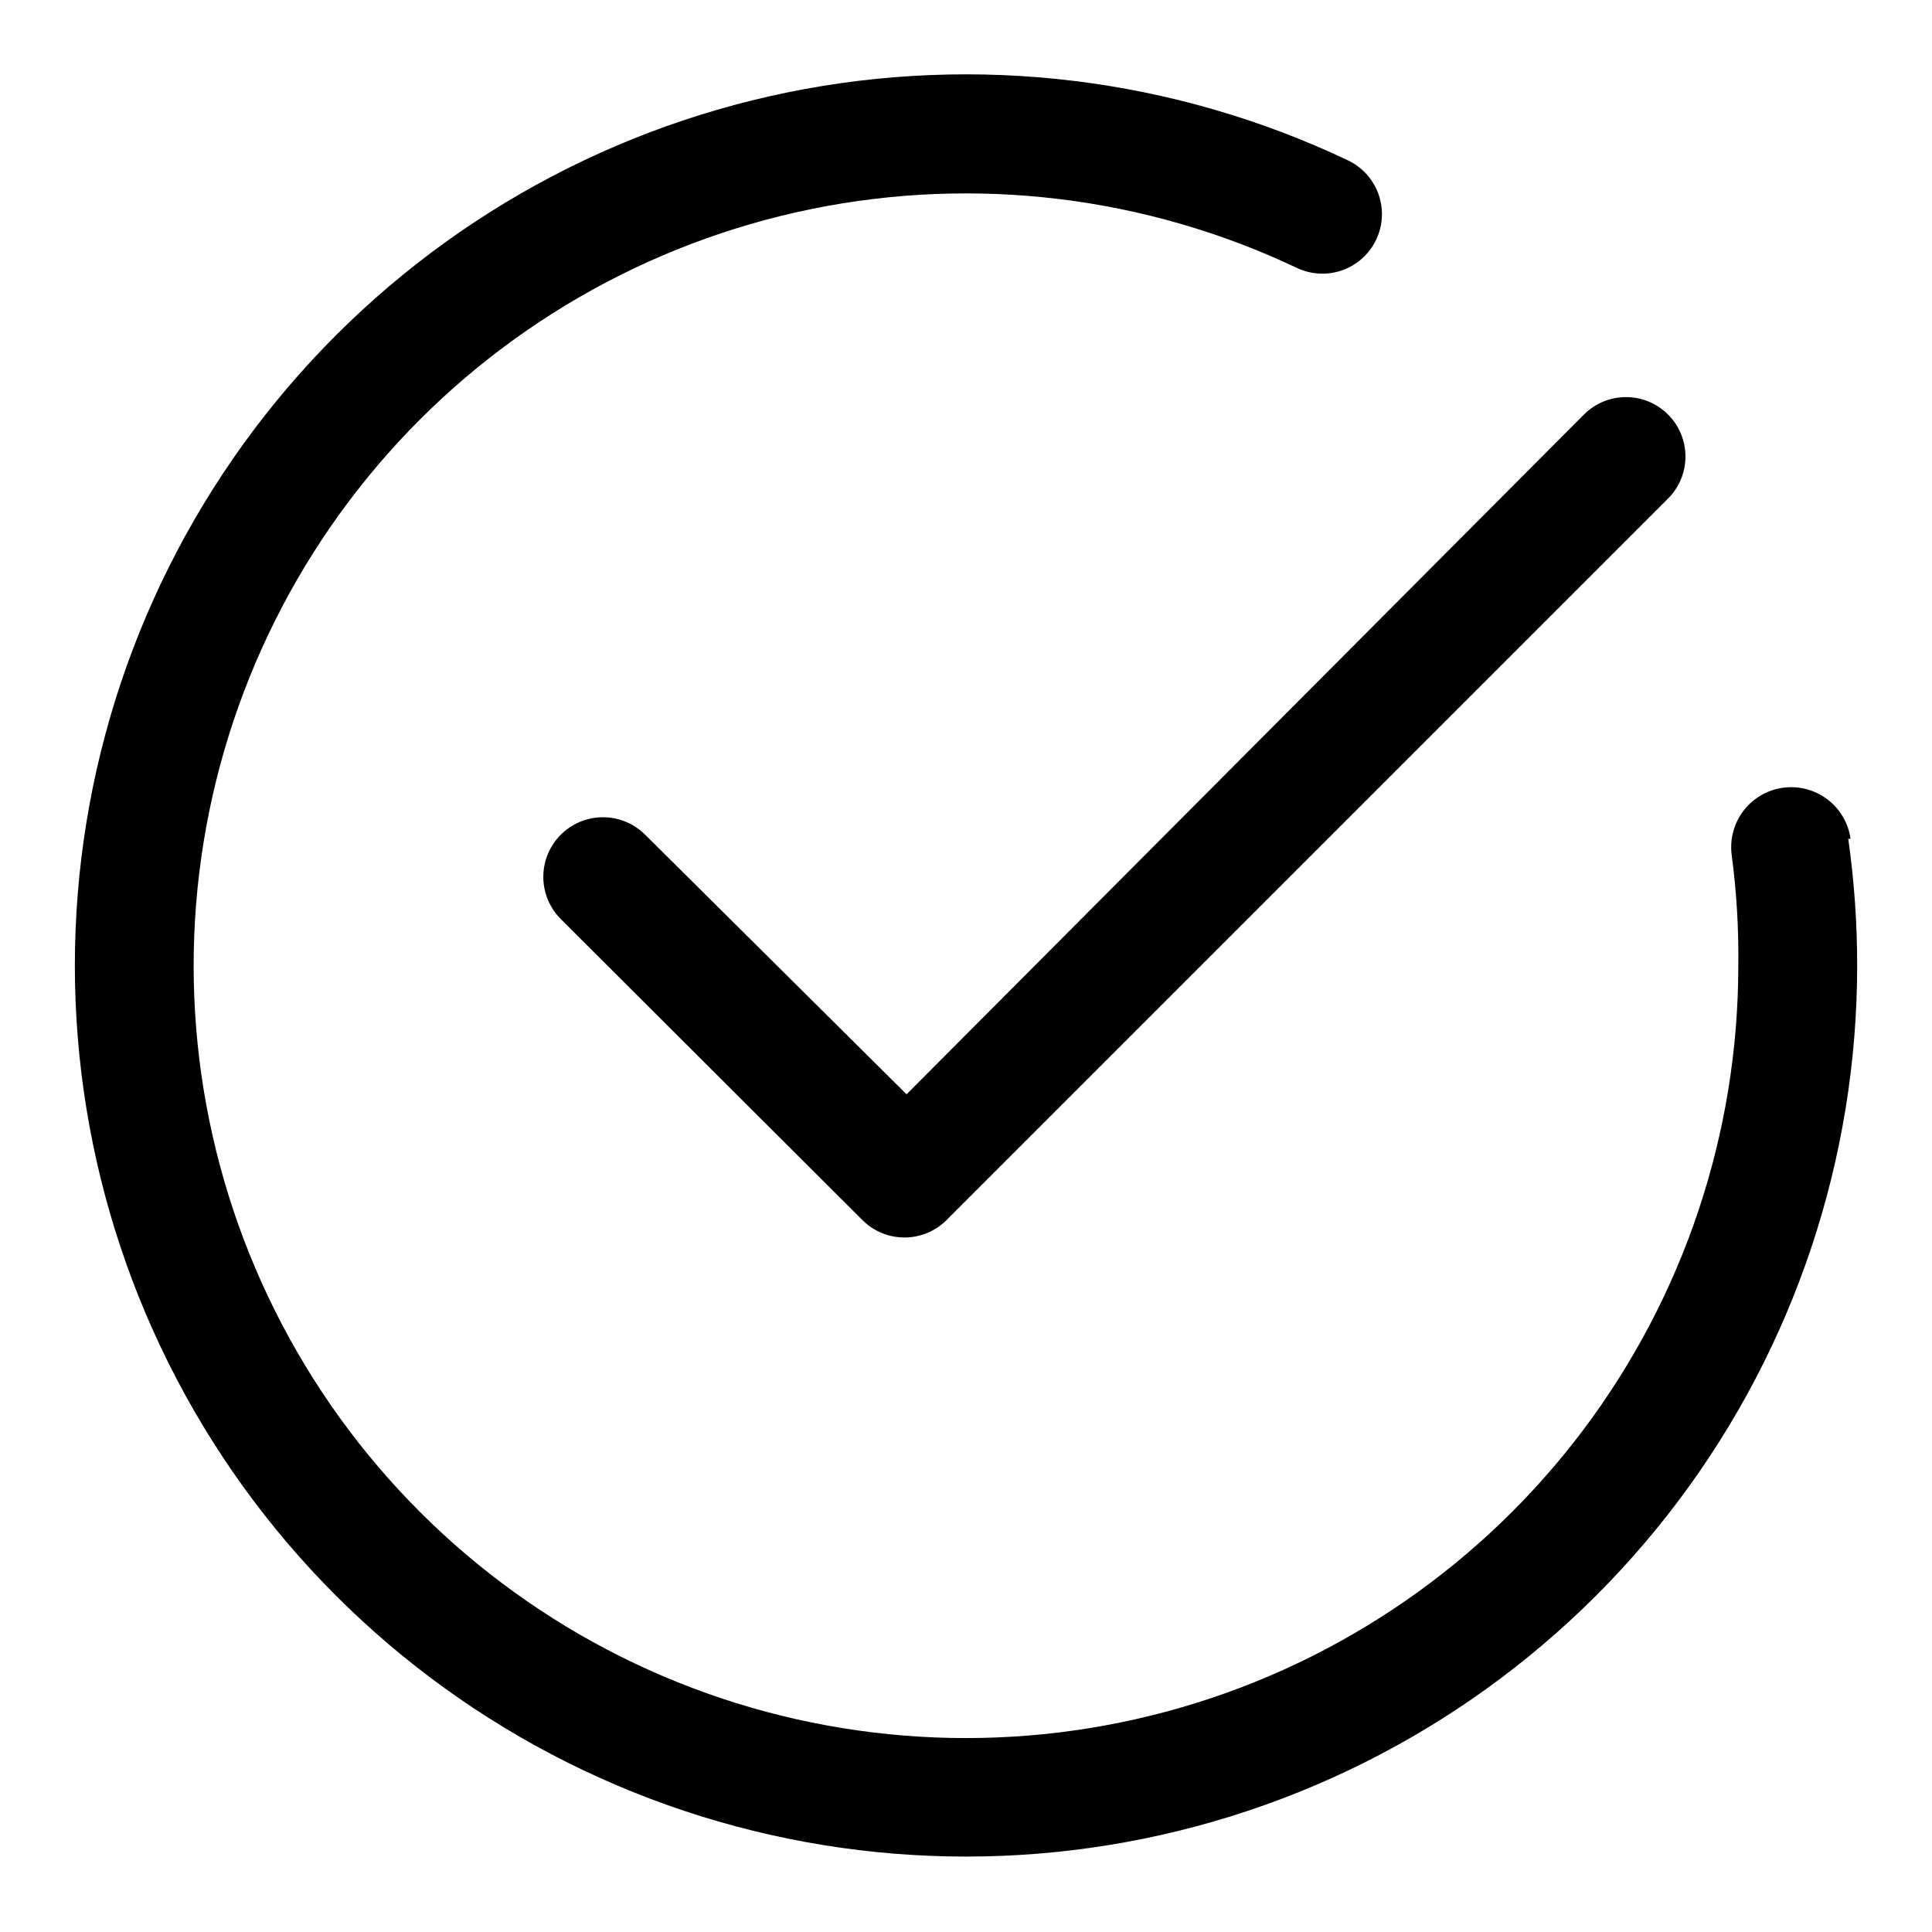 <?xml version="1.0" encoding="UTF-8"?>
<!-- The Best Svg Icon site in the world: iconSvg.co, Visit us! https://iconsvg.co -->
<svg fill="#000000" width="800px" height="800px" version="1.1" viewBox="144 144 512 512" xmlns="http://www.w3.org/2000/svg">
 <path d="m384.25 434 179.48-180.11c2.953-2.981 6.981-4.656 11.176-4.656 4.199 0 8.223 1.676 11.18 4.656 2.934 2.949 4.578 6.938 4.578 11.098 0 4.16-1.645 8.152-4.578 11.102l-191.29 191.29c-2.973 2.949-6.996 4.59-11.18 4.566-4.129-0.02-8.09-1.656-11.02-4.566l-79.98-79.82c-3.996-3.996-5.555-9.816-4.094-15.273 1.465-5.453 5.723-9.715 11.18-11.176 5.457-1.461 11.277 0.098 15.27 4.09zm250.17-67.699c-0.785-5.625-4.516-10.402-9.777-12.531-5.266-2.129-11.27-1.289-15.746 2.203-4.477 3.496-6.75 9.113-5.965 14.738 1.289 9.707 1.867 19.492 1.734 29.285-0.012 44.344-14.43 87.484-41.074 122.93-26.648 35.445-64.09 61.281-106.68 73.609-42.598 12.332-88.047 10.496-129.51-5.234-41.465-15.727-76.695-44.496-100.4-81.977-23.699-37.48-34.586-81.645-31.02-125.85 3.566-44.199 21.391-86.047 50.793-119.25 29.402-33.195 68.793-55.945 112.24-64.824 43.449-8.879 88.605-3.406 128.67 15.598 5.094 2.418 11.086 1.938 15.727-1.262 4.641-3.199 7.219-8.633 6.769-14.25-0.449-5.617-3.863-10.566-8.953-12.988-46.23-21.934-98.332-28.258-148.46-18.027-50.133 10.234-95.586 36.473-129.52 74.77-33.934 38.293-54.512 86.574-58.641 137.57-4.125 51 8.426 101.96 35.762 145.21 27.336 43.254 67.98 76.461 115.82 94.621 47.836 18.156 100.28 20.289 149.43 6.074 49.152-14.215 92.359-44.012 123.12-84.902 30.758-40.891 47.402-90.668 47.43-141.83 0.008-11.273-0.781-22.531-2.363-33.695z"/>
</svg>